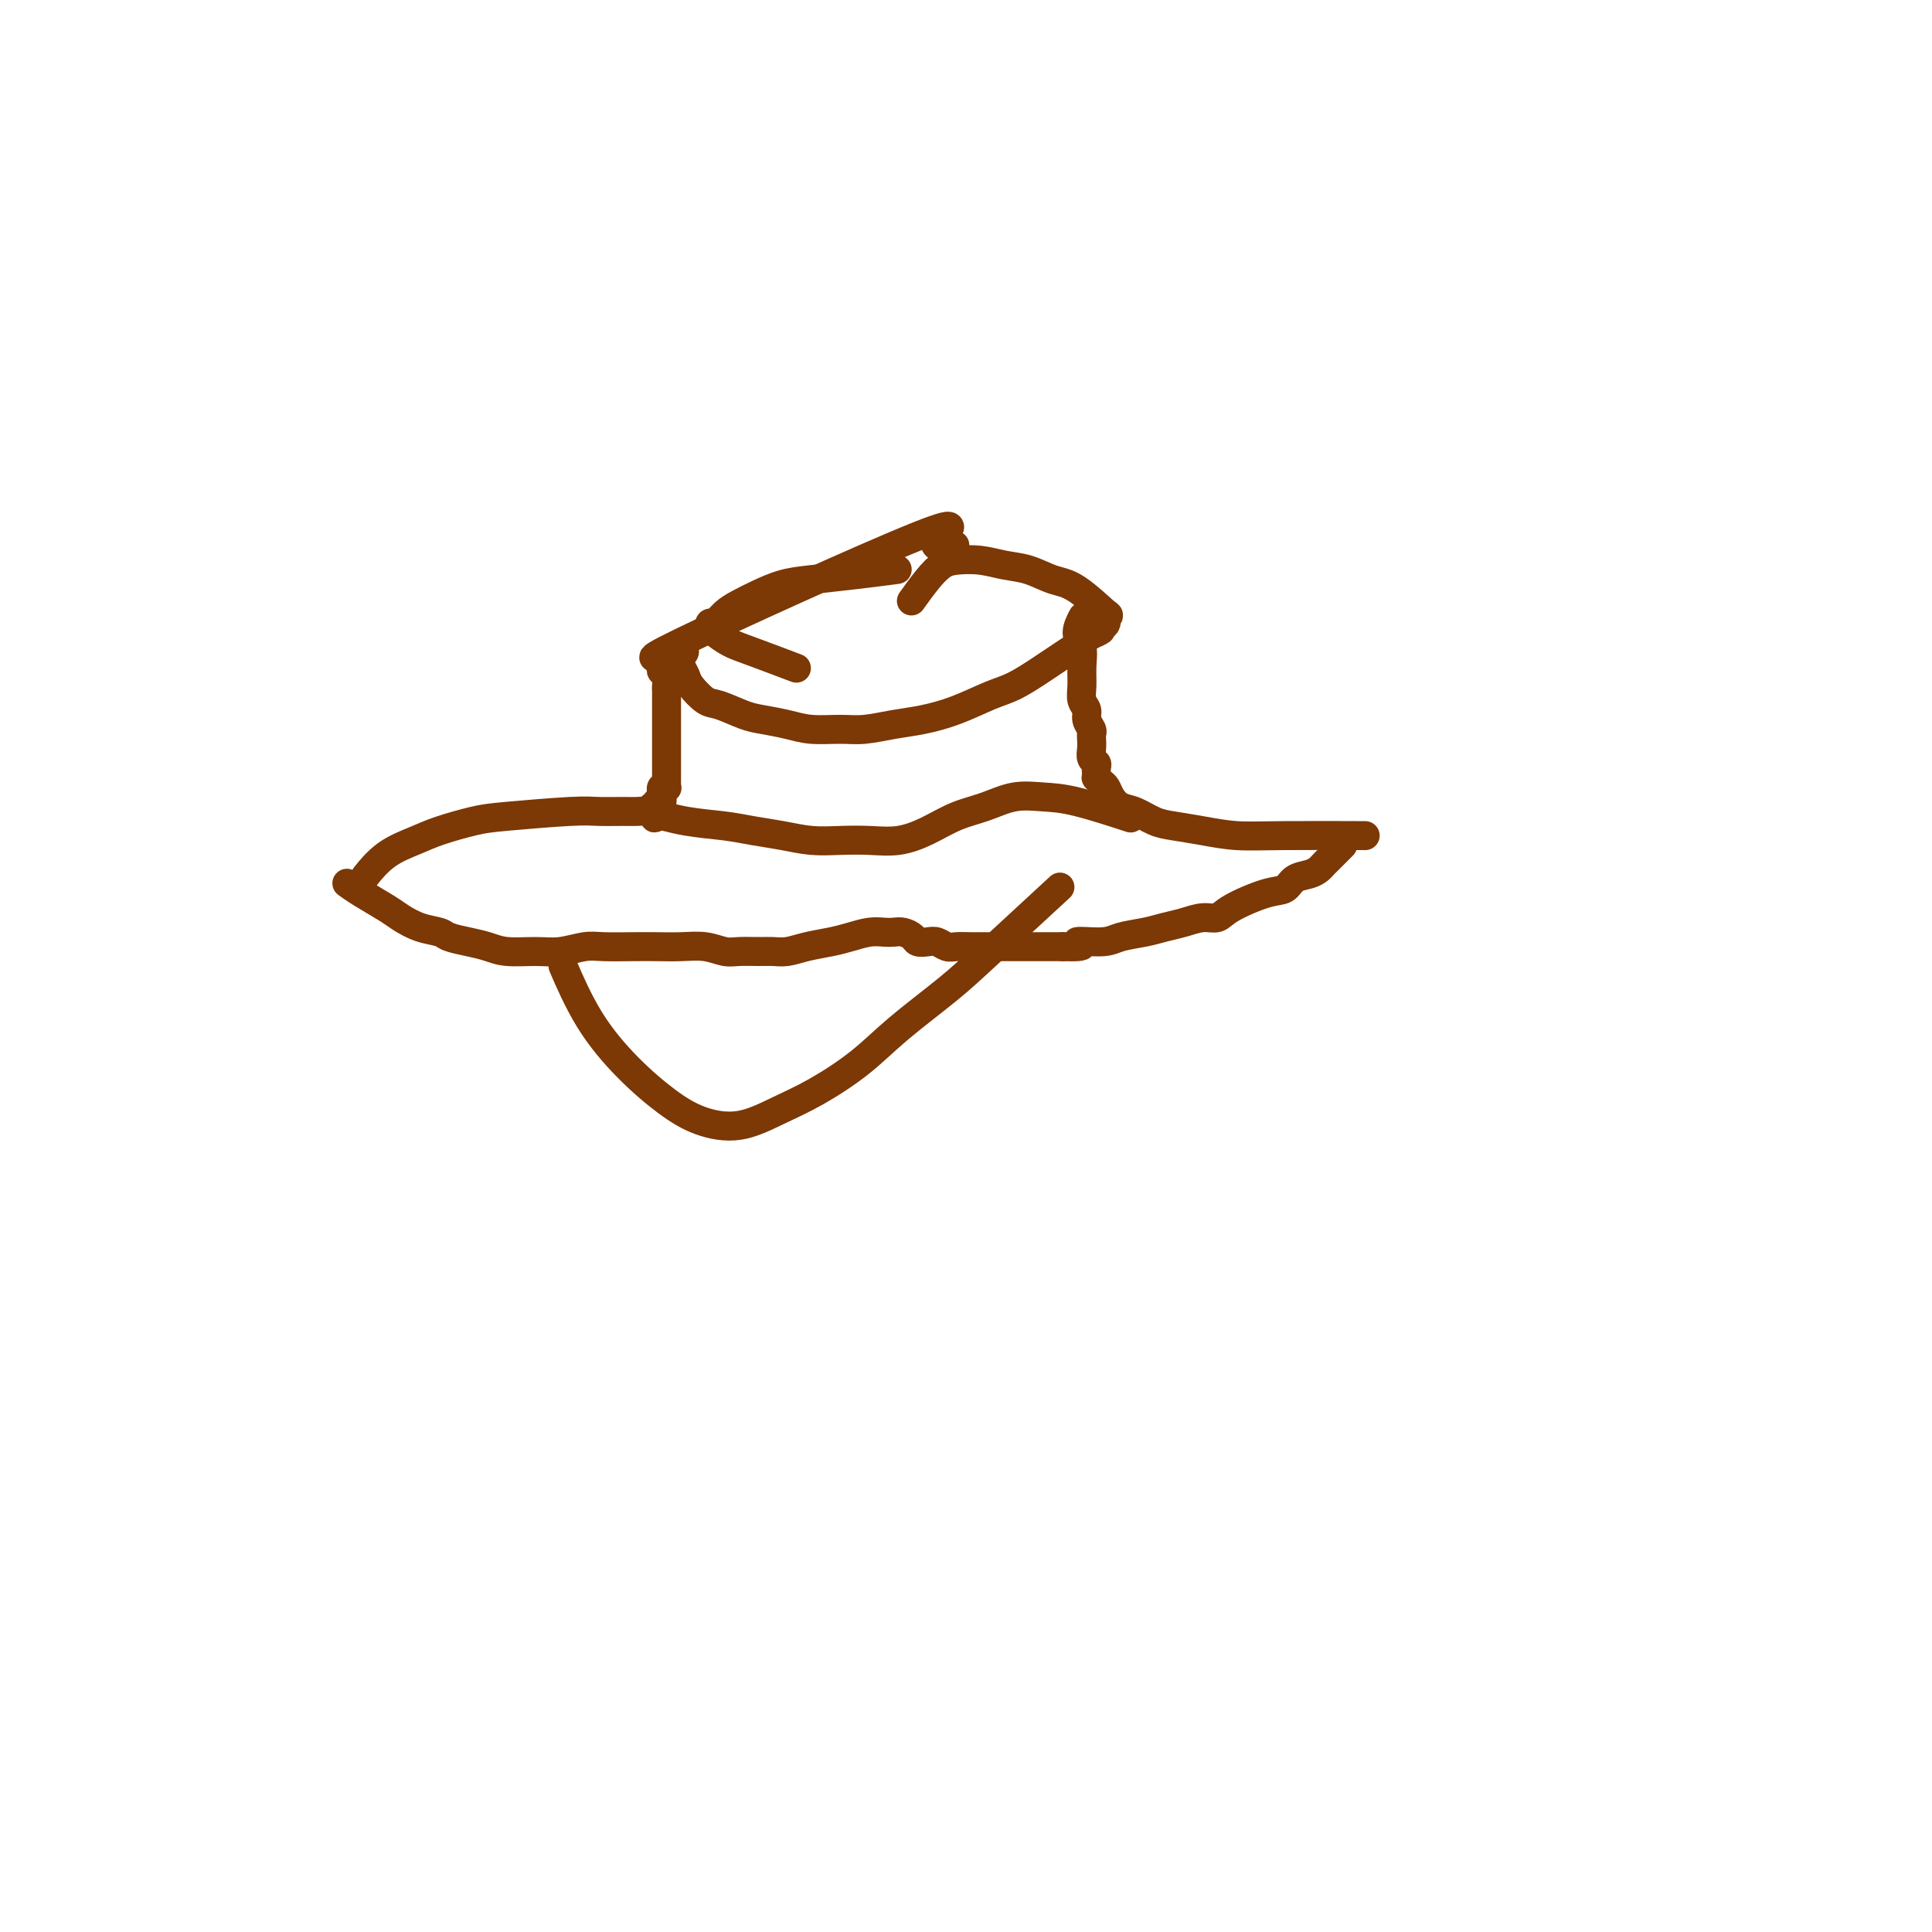 <svg viewBox='0 0 400 400' version='1.1' xmlns='http://www.w3.org/2000/svg' xmlns:xlink='http://www.w3.org/1999/xlink'><g fill='none' stroke='#7C3805' stroke-width='6' stroke-linecap='round' stroke-linejoin='round'><path d='M197,113c0.614,-0.092 1.228,-0.184 0,0c-1.228,0.184 -4.298,0.644 -3,-1c1.298,-1.644 6.963,-5.391 -4,-1c-10.963,4.391 -38.556,16.920 -49,22c-10.444,5.080 -3.740,2.711 -1,2c2.740,-0.711 1.514,0.237 1,1c-0.514,0.763 -0.317,1.341 0,2c0.317,0.659 0.752,1.399 1,2c0.248,0.601 0.308,1.064 1,2c0.692,0.936 2.015,2.345 3,3c0.985,0.655 1.633,0.558 3,1c1.367,0.442 3.453,1.425 5,2c1.547,0.575 2.554,0.743 4,1c1.446,0.257 3.330,0.602 5,1c1.670,0.398 3.126,0.850 5,1c1.874,0.150 4.165,-0.003 6,0c1.835,0.003 3.214,0.163 5,0c1.786,-0.163 3.978,-0.647 6,-1c2.022,-0.353 3.875,-0.573 6,-1c2.125,-0.427 4.522,-1.059 7,-2c2.478,-0.941 5.037,-2.191 7,-3c1.963,-0.809 3.331,-1.176 5,-2c1.669,-0.824 3.638,-2.105 5,-3c1.362,-0.895 2.118,-1.405 3,-2c0.882,-0.595 1.891,-1.276 3,-2c1.109,-0.724 2.317,-1.493 3,-2c0.683,-0.507 0.842,-0.754 1,-1'/><path d='M225,132c4.586,-2.498 2.550,-1.242 2,-1c-0.550,0.242 0.387,-0.529 1,-1c0.613,-0.471 0.901,-0.643 1,-1c0.099,-0.357 0.008,-0.897 0,-1c-0.008,-0.103 0.068,0.233 0,0c-0.068,-0.233 -0.278,-1.036 0,-1c0.278,0.036 1.044,0.911 0,0c-1.044,-0.911 -3.898,-3.607 -6,-5c-2.102,-1.393 -3.451,-1.484 -5,-2c-1.549,-0.516 -3.296,-1.457 -5,-2c-1.704,-0.543 -3.365,-0.688 -5,-1c-1.635,-0.312 -3.244,-0.790 -5,-1c-1.756,-0.210 -3.658,-0.150 -5,0c-1.342,0.150 -2.123,0.391 -3,1c-0.877,0.609 -1.852,1.587 -3,3c-1.148,1.413 -2.471,3.261 -3,4c-0.529,0.739 -0.265,0.370 0,0'/><path d='M137,136c0.030,0.748 0.061,1.496 0,2c-0.061,0.504 -0.212,0.765 0,1c0.212,0.235 0.789,0.443 1,1c0.211,0.557 0.057,1.462 0,2c-0.057,0.538 -0.015,0.709 0,1c0.015,0.291 0.004,0.703 0,1c-0.004,0.297 -0.001,0.478 0,1c0.001,0.522 0.000,1.384 0,2c-0.000,0.616 -0.000,0.987 0,1c0.000,0.013 0.000,-0.332 0,0c-0.000,0.332 -0.000,1.342 0,2c0.000,0.658 0.000,0.964 0,1c-0.000,0.036 -0.000,-0.197 0,0c0.000,0.197 0.000,0.825 0,1c-0.000,0.175 -0.000,-0.104 0,0c0.000,0.104 -0.000,0.592 0,1c0.000,0.408 0.000,0.735 0,1c-0.000,0.265 -0.000,0.467 0,1c0.000,0.533 0.000,1.396 0,2c-0.000,0.604 -0.000,0.951 0,1c0.000,0.049 0.000,-0.198 0,0c-0.000,0.198 -0.000,0.841 0,1c0.000,0.159 0.000,-0.165 0,0c-0.000,0.165 -0.000,0.818 0,1c0.000,0.182 0.001,-0.109 0,0c-0.001,0.109 -0.004,0.616 0,1c0.004,0.384 0.015,0.643 0,1c-0.015,0.357 -0.057,0.813 0,1c0.057,0.187 0.211,0.107 0,0c-0.211,-0.107 -0.789,-0.240 -1,0c-0.211,0.240 -0.056,0.853 0,1c0.056,0.147 0.011,-0.172 0,0c-0.011,0.172 0.011,0.834 0,1c-0.011,0.166 -0.055,-0.166 0,0c0.055,0.166 0.211,0.828 0,1c-0.211,0.172 -0.788,-0.146 -1,0c-0.212,0.146 -0.061,0.756 0,1c0.061,0.244 0.030,0.122 0,0'/><path d='M136,167c-0.391,4.735 -0.868,1.073 -1,0c-0.132,-1.073 0.082,0.445 0,1c-0.082,0.555 -0.460,0.148 -1,0c-0.540,-0.148 -1.242,-0.036 -2,0c-0.758,0.036 -1.571,-0.002 -3,0c-1.429,0.002 -3.474,0.045 -5,0c-1.526,-0.045 -2.535,-0.178 -6,0c-3.465,0.178 -9.388,0.668 -13,1c-3.612,0.332 -4.912,0.506 -7,1c-2.088,0.494 -4.963,1.306 -7,2c-2.037,0.694 -3.237,1.268 -5,2c-1.763,0.732 -4.090,1.620 -6,3c-1.910,1.380 -3.403,3.251 -4,4c-0.597,0.749 -0.299,0.374 0,0'/><path d='M224,128c0.144,-0.274 0.288,-0.548 0,0c-0.288,0.548 -1.006,1.918 -1,3c0.006,1.082 0.738,1.875 1,3c0.262,1.125 0.055,2.580 0,4c-0.055,1.420 0.042,2.804 0,4c-0.042,1.196 -0.221,2.204 0,3c0.221,0.796 0.844,1.378 1,2c0.156,0.622 -0.154,1.283 0,2c0.154,0.717 0.772,1.491 1,2c0.228,0.509 0.065,0.752 0,1c-0.065,0.248 -0.031,0.500 0,1c0.031,0.500 0.061,1.248 0,2c-0.061,0.752 -0.213,1.507 0,2c0.213,0.493 0.789,0.725 1,1c0.211,0.275 0.056,0.595 0,1c-0.056,0.405 -0.012,0.896 0,1c0.012,0.104 -0.008,-0.180 0,0c0.008,0.180 0.043,0.824 0,1c-0.043,0.176 -0.164,-0.118 0,0c0.164,0.118 0.612,0.646 1,1c0.388,0.354 0.715,0.532 1,1c0.285,0.468 0.528,1.225 1,2c0.472,0.775 1.173,1.570 2,2c0.827,0.430 1.779,0.497 3,1c1.221,0.503 2.710,1.441 4,2c1.290,0.559 2.380,0.738 4,1c1.620,0.262 3.771,0.606 6,1c2.229,0.394 4.536,0.838 7,1c2.464,0.162 5.087,0.044 10,0c4.913,-0.044 12.118,-0.012 15,0c2.882,0.012 1.441,0.006 0,0'/><path d='M72,183c-0.015,-0.011 -0.030,-0.021 0,0c0.030,0.021 0.103,0.074 0,0c-0.103,-0.074 -0.384,-0.276 0,0c0.384,0.276 1.434,1.030 3,2c1.566,0.970 3.650,2.158 5,3c1.350,0.842 1.967,1.339 3,2c1.033,0.661 2.482,1.486 4,2c1.518,0.514 3.107,0.716 4,1c0.893,0.284 1.091,0.650 2,1c0.909,0.350 2.527,0.683 4,1c1.473,0.317 2.799,0.617 4,1c1.201,0.383 2.275,0.849 4,1c1.725,0.151 4.099,-0.012 6,0c1.901,0.012 3.330,0.199 5,0c1.670,-0.199 3.583,-0.785 5,-1c1.417,-0.215 2.339,-0.059 4,0c1.661,0.059 4.062,0.019 6,0c1.938,-0.019 3.413,-0.019 5,0c1.587,0.019 3.285,0.058 5,0c1.715,-0.058 3.446,-0.212 5,0c1.554,0.212 2.933,0.790 4,1c1.067,0.210 1.824,0.053 3,0c1.176,-0.053 2.772,-0.003 4,0c1.228,0.003 2.088,-0.040 3,0c0.912,0.040 1.875,0.165 3,0c1.125,-0.165 2.413,-0.619 4,-1c1.587,-0.381 3.475,-0.690 5,-1c1.525,-0.310 2.687,-0.620 4,-1c1.313,-0.380 2.775,-0.831 4,-1c1.225,-0.169 2.211,-0.056 3,0c0.789,0.056 1.380,0.054 2,0c0.620,-0.054 1.268,-0.159 2,0c0.732,0.159 1.547,0.582 2,1c0.453,0.418 0.543,0.830 1,1c0.457,0.170 1.280,0.098 2,0c0.720,-0.098 1.337,-0.222 2,0c0.663,0.222 1.371,0.792 2,1c0.629,0.208 1.179,0.056 2,0c0.821,-0.056 1.915,-0.015 3,0c1.085,0.015 2.163,0.004 3,0c0.837,-0.004 1.434,-0.001 2,0c0.566,0.001 1.102,0.000 2,0c0.898,-0.000 2.158,-0.000 3,0c0.842,0.000 1.265,0.000 2,0c0.735,-0.000 1.781,-0.000 3,0c1.219,0.000 2.609,0.000 4,0'/><path d='M220,196c6.611,0.225 3.139,-0.713 3,-1c-0.139,-0.287 3.057,0.078 5,0c1.943,-0.078 2.634,-0.599 4,-1c1.366,-0.401 3.405,-0.680 5,-1c1.595,-0.320 2.744,-0.679 4,-1c1.256,-0.321 2.618,-0.605 4,-1c1.382,-0.395 2.783,-0.903 4,-1c1.217,-0.097 2.250,0.216 3,0c0.750,-0.216 1.216,-0.961 3,-2c1.784,-1.039 4.888,-2.372 7,-3c2.112,-0.628 3.234,-0.549 4,-1c0.766,-0.451 1.175,-1.430 2,-2c0.825,-0.570 2.066,-0.730 3,-1c0.934,-0.270 1.559,-0.649 2,-1c0.441,-0.351 0.696,-0.672 1,-1c0.304,-0.328 0.656,-0.662 1,-1c0.344,-0.338 0.680,-0.678 1,-1c0.320,-0.322 0.625,-0.625 1,-1c0.375,-0.375 0.822,-0.821 1,-1c0.178,-0.179 0.089,-0.089 0,0'/><path d='M134,168c2.619,0.756 5.238,1.513 8,2c2.762,0.487 5.668,0.705 8,1c2.332,0.295 4.089,0.667 6,1c1.911,0.333 3.976,0.626 6,1c2.024,0.374 4.006,0.827 6,1c1.994,0.173 3.998,0.065 6,0c2.002,-0.065 4.000,-0.086 6,0c2.000,0.086 4.000,0.278 6,0c2.000,-0.278 4.000,-1.027 6,-2c2.000,-0.973 3.998,-2.169 6,-3c2.002,-0.831 4.006,-1.297 6,-2c1.994,-0.703 3.979,-1.641 6,-2c2.021,-0.359 4.078,-0.137 6,0c1.922,0.137 3.710,0.191 7,1c3.290,0.809 8.083,2.374 10,3c1.917,0.626 0.959,0.313 0,0'/><path d='M185,118c0.673,-0.088 1.345,-0.175 0,0c-1.345,0.175 -4.709,0.613 -8,1c-3.291,0.387 -6.509,0.722 -9,1c-2.491,0.278 -4.253,0.499 -6,1c-1.747,0.501 -3.477,1.282 -5,2c-1.523,0.718 -2.839,1.372 -4,2c-1.161,0.628 -2.166,1.228 -3,2c-0.834,0.772 -1.497,1.716 -2,2c-0.503,0.284 -0.846,-0.091 -1,0c-0.154,0.091 -0.121,0.648 0,1c0.121,0.352 0.328,0.498 1,1c0.672,0.502 1.809,1.361 3,2c1.191,0.639 2.436,1.057 5,2c2.564,0.943 6.447,2.412 8,3c1.553,0.588 0.777,0.294 0,0'/><path d='M117,201c-0.377,-0.878 -0.754,-1.756 0,0c0.754,1.756 2.639,6.147 5,10c2.361,3.853 5.199,7.167 8,10c2.801,2.833 5.564,5.183 8,7c2.436,1.817 4.544,3.100 7,4c2.456,0.900 5.261,1.416 8,1c2.739,-0.416 5.414,-1.765 8,-3c2.586,-1.235 5.085,-2.356 8,-4c2.915,-1.644 6.247,-3.812 9,-6c2.753,-2.188 4.925,-4.396 8,-7c3.075,-2.604 7.051,-5.605 10,-8c2.949,-2.395 4.871,-4.183 9,-8c4.129,-3.817 10.465,-9.662 13,-12c2.535,-2.338 1.267,-1.169 0,0'/></g>
</svg>